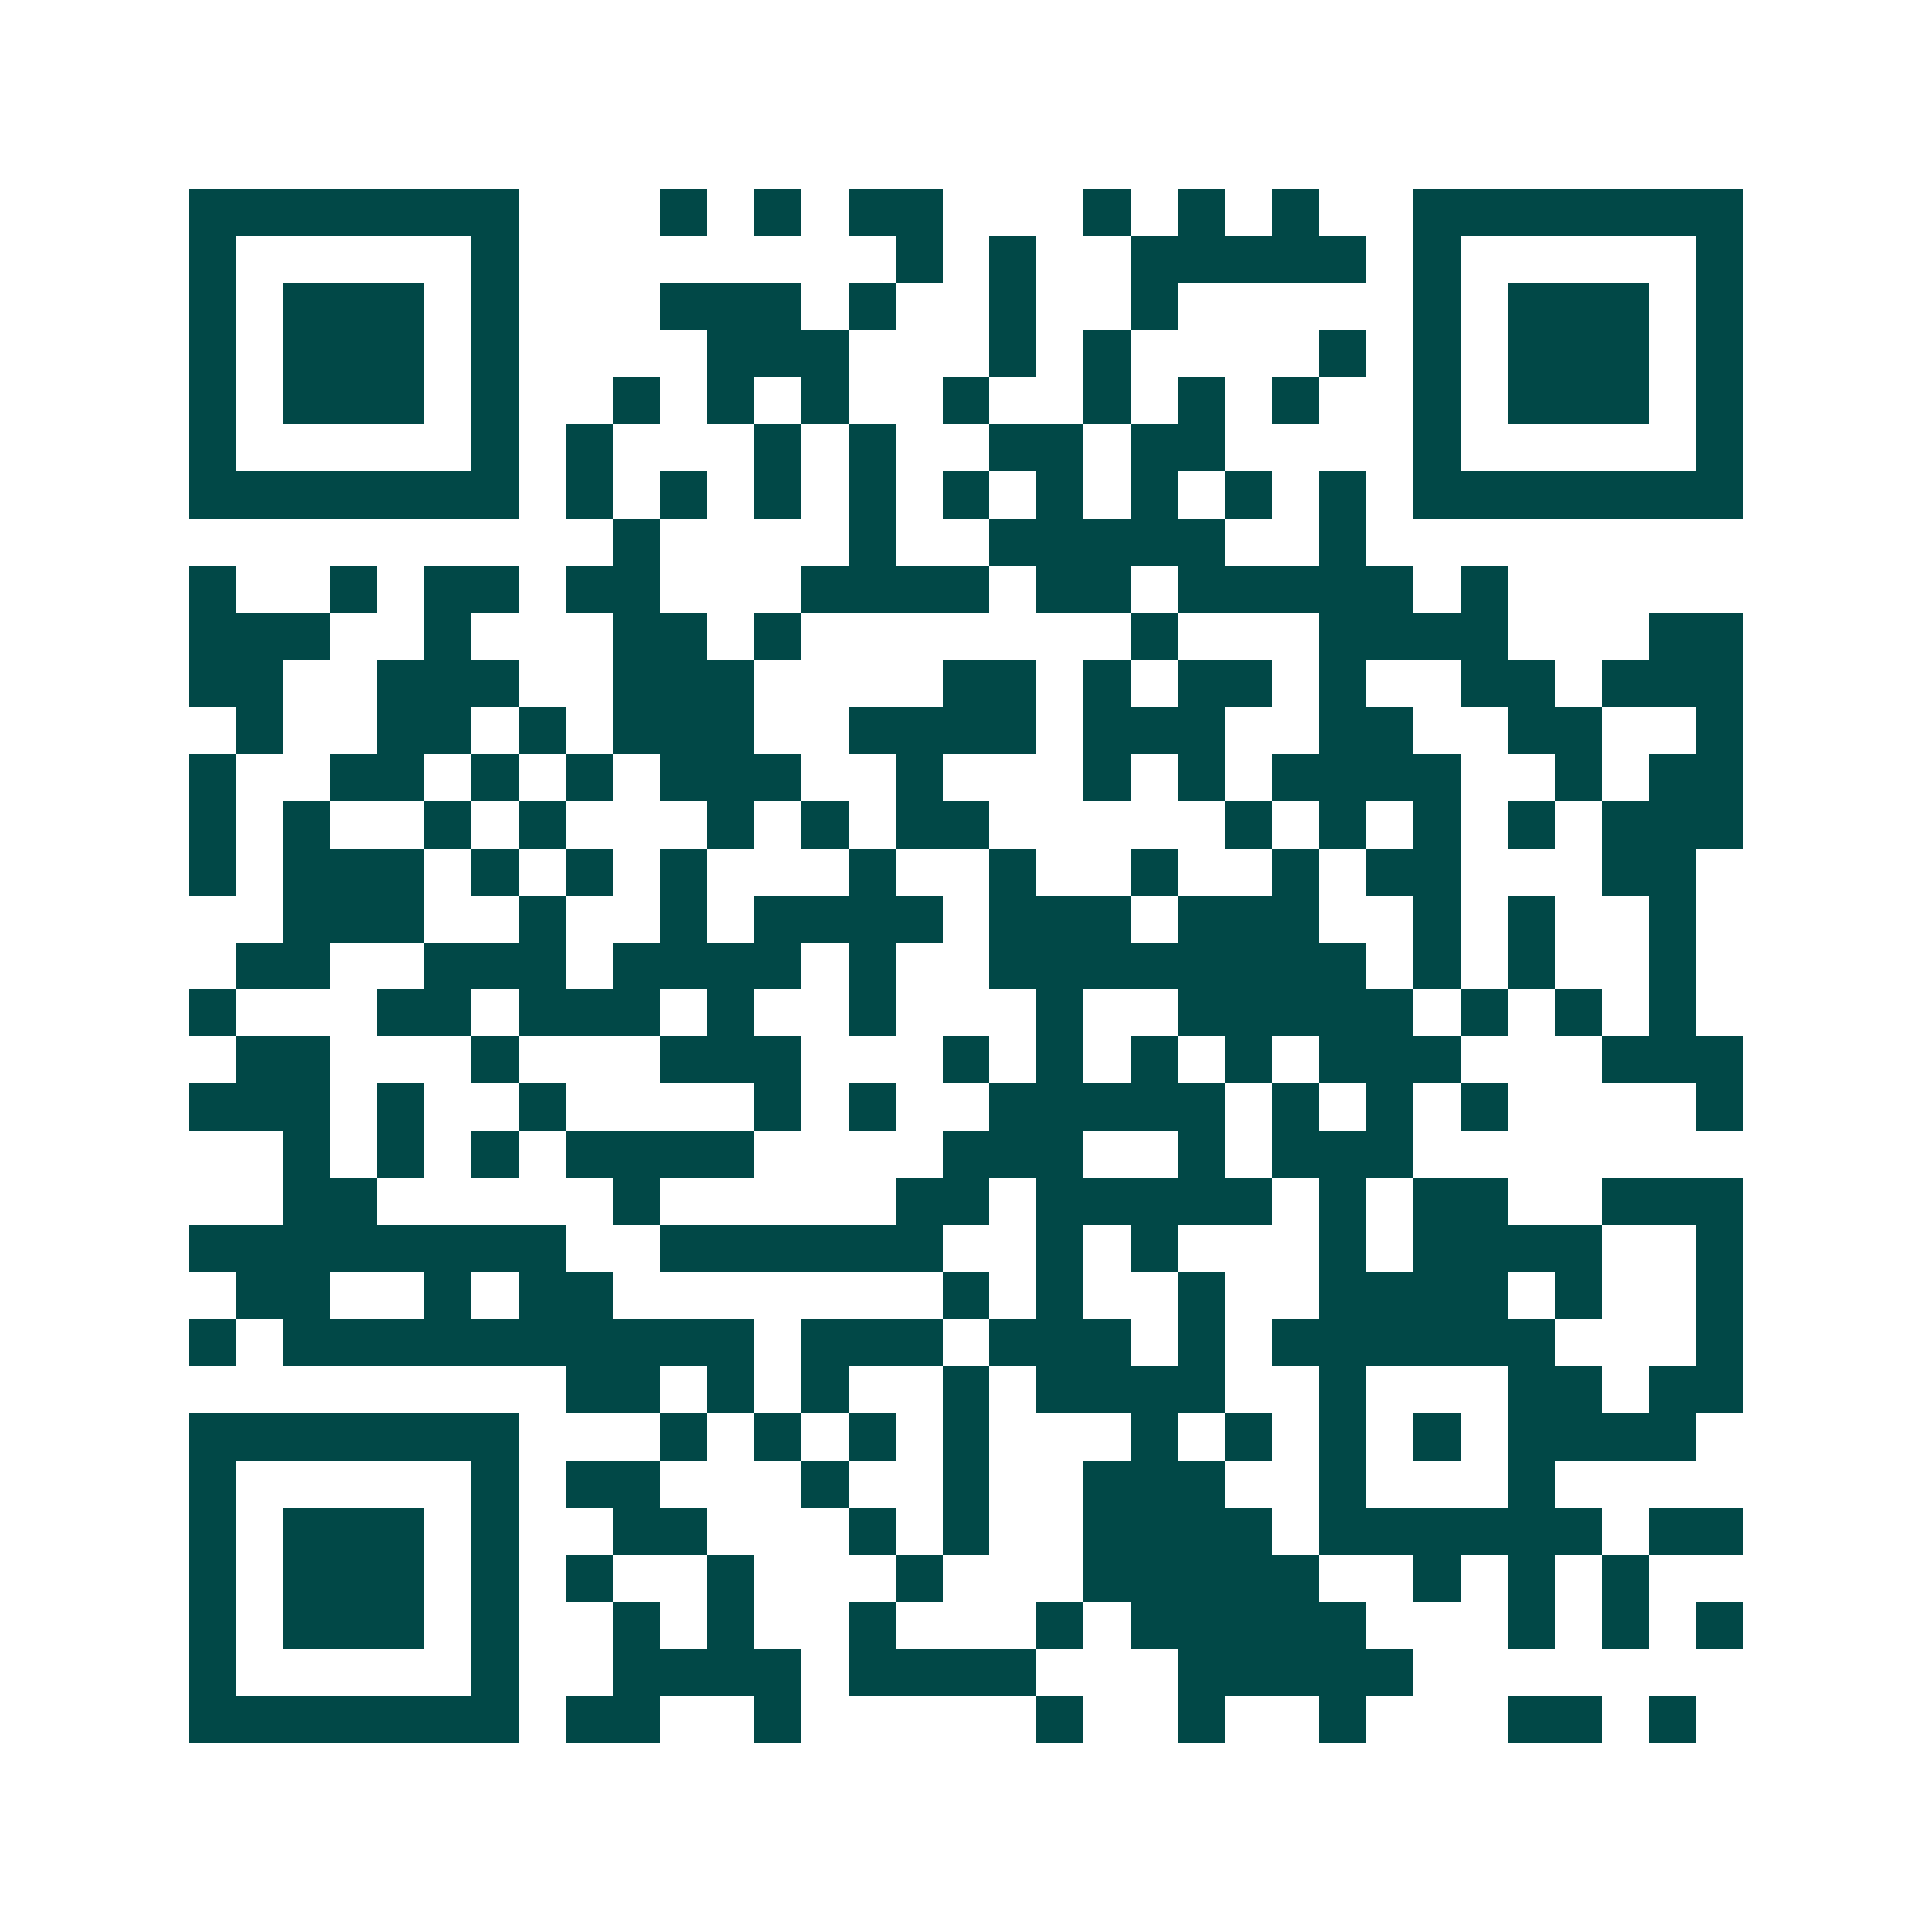 <svg xmlns="http://www.w3.org/2000/svg" width="200" height="200" viewBox="0 0 41 41" shape-rendering="crispEdges"><path fill="#ffffff" d="M0 0h41v41H0z"/><path stroke="#014847" d="M4 4.5h7m3 0h1m1 0h1m1 0h2m3 0h1m1 0h1m1 0h1m2 0h7M4 5.5h1m5 0h1m8 0h1m1 0h1m2 0h5m1 0h1m5 0h1M4 6.5h1m1 0h3m1 0h1m3 0h3m1 0h1m2 0h1m2 0h1m5 0h1m1 0h3m1 0h1M4 7.5h1m1 0h3m1 0h1m4 0h3m3 0h1m1 0h1m4 0h1m1 0h1m1 0h3m1 0h1M4 8.5h1m1 0h3m1 0h1m2 0h1m1 0h1m1 0h1m2 0h1m2 0h1m1 0h1m1 0h1m2 0h1m1 0h3m1 0h1M4 9.5h1m5 0h1m1 0h1m3 0h1m1 0h1m2 0h2m1 0h2m4 0h1m5 0h1M4 10.5h7m1 0h1m1 0h1m1 0h1m1 0h1m1 0h1m1 0h1m1 0h1m1 0h1m1 0h1m1 0h7M13 11.5h1m4 0h1m2 0h5m2 0h1M4 12.5h1m2 0h1m1 0h2m1 0h2m3 0h4m1 0h2m1 0h5m1 0h1M4 13.5h3m2 0h1m3 0h2m1 0h1m7 0h1m3 0h4m3 0h2M4 14.5h2m2 0h3m2 0h3m4 0h2m1 0h1m1 0h2m1 0h1m2 0h2m1 0h3M5 15.5h1m2 0h2m1 0h1m1 0h3m2 0h4m1 0h3m2 0h2m2 0h2m2 0h1M4 16.5h1m2 0h2m1 0h1m1 0h1m1 0h3m2 0h1m3 0h1m1 0h1m1 0h4m2 0h1m1 0h2M4 17.5h1m1 0h1m2 0h1m1 0h1m3 0h1m1 0h1m1 0h2m5 0h1m1 0h1m1 0h1m1 0h1m1 0h3M4 18.5h1m1 0h3m1 0h1m1 0h1m1 0h1m3 0h1m2 0h1m2 0h1m2 0h1m1 0h2m3 0h2M6 19.5h3m2 0h1m2 0h1m1 0h4m1 0h3m1 0h3m2 0h1m1 0h1m2 0h1M5 20.5h2m2 0h3m1 0h4m1 0h1m2 0h8m1 0h1m1 0h1m2 0h1M4 21.5h1m3 0h2m1 0h3m1 0h1m2 0h1m3 0h1m2 0h5m1 0h1m1 0h1m1 0h1M5 22.5h2m3 0h1m3 0h3m3 0h1m1 0h1m1 0h1m1 0h1m1 0h3m3 0h3M4 23.5h3m1 0h1m2 0h1m4 0h1m1 0h1m2 0h5m1 0h1m1 0h1m1 0h1m4 0h1M6 24.5h1m1 0h1m1 0h1m1 0h4m4 0h3m2 0h1m1 0h3M6 25.5h2m5 0h1m5 0h2m1 0h5m1 0h1m1 0h2m2 0h3M4 26.5h8m2 0h6m2 0h1m1 0h1m3 0h1m1 0h4m2 0h1M5 27.5h2m2 0h1m1 0h2m7 0h1m1 0h1m2 0h1m2 0h4m1 0h1m2 0h1M4 28.5h1m1 0h10m1 0h3m1 0h3m1 0h1m1 0h6m3 0h1M12 29.5h2m1 0h1m1 0h1m2 0h1m1 0h4m2 0h1m3 0h2m1 0h2M4 30.5h7m3 0h1m1 0h1m1 0h1m1 0h1m3 0h1m1 0h1m1 0h1m1 0h1m1 0h4M4 31.5h1m5 0h1m1 0h2m3 0h1m2 0h1m2 0h3m2 0h1m3 0h1M4 32.5h1m1 0h3m1 0h1m2 0h2m3 0h1m1 0h1m2 0h4m1 0h6m1 0h2M4 33.5h1m1 0h3m1 0h1m1 0h1m2 0h1m3 0h1m3 0h5m2 0h1m1 0h1m1 0h1M4 34.5h1m1 0h3m1 0h1m2 0h1m1 0h1m2 0h1m3 0h1m1 0h5m3 0h1m1 0h1m1 0h1M4 35.5h1m5 0h1m2 0h4m1 0h4m3 0h5M4 36.5h7m1 0h2m2 0h1m5 0h1m2 0h1m2 0h1m3 0h2m1 0h1"/></svg>
